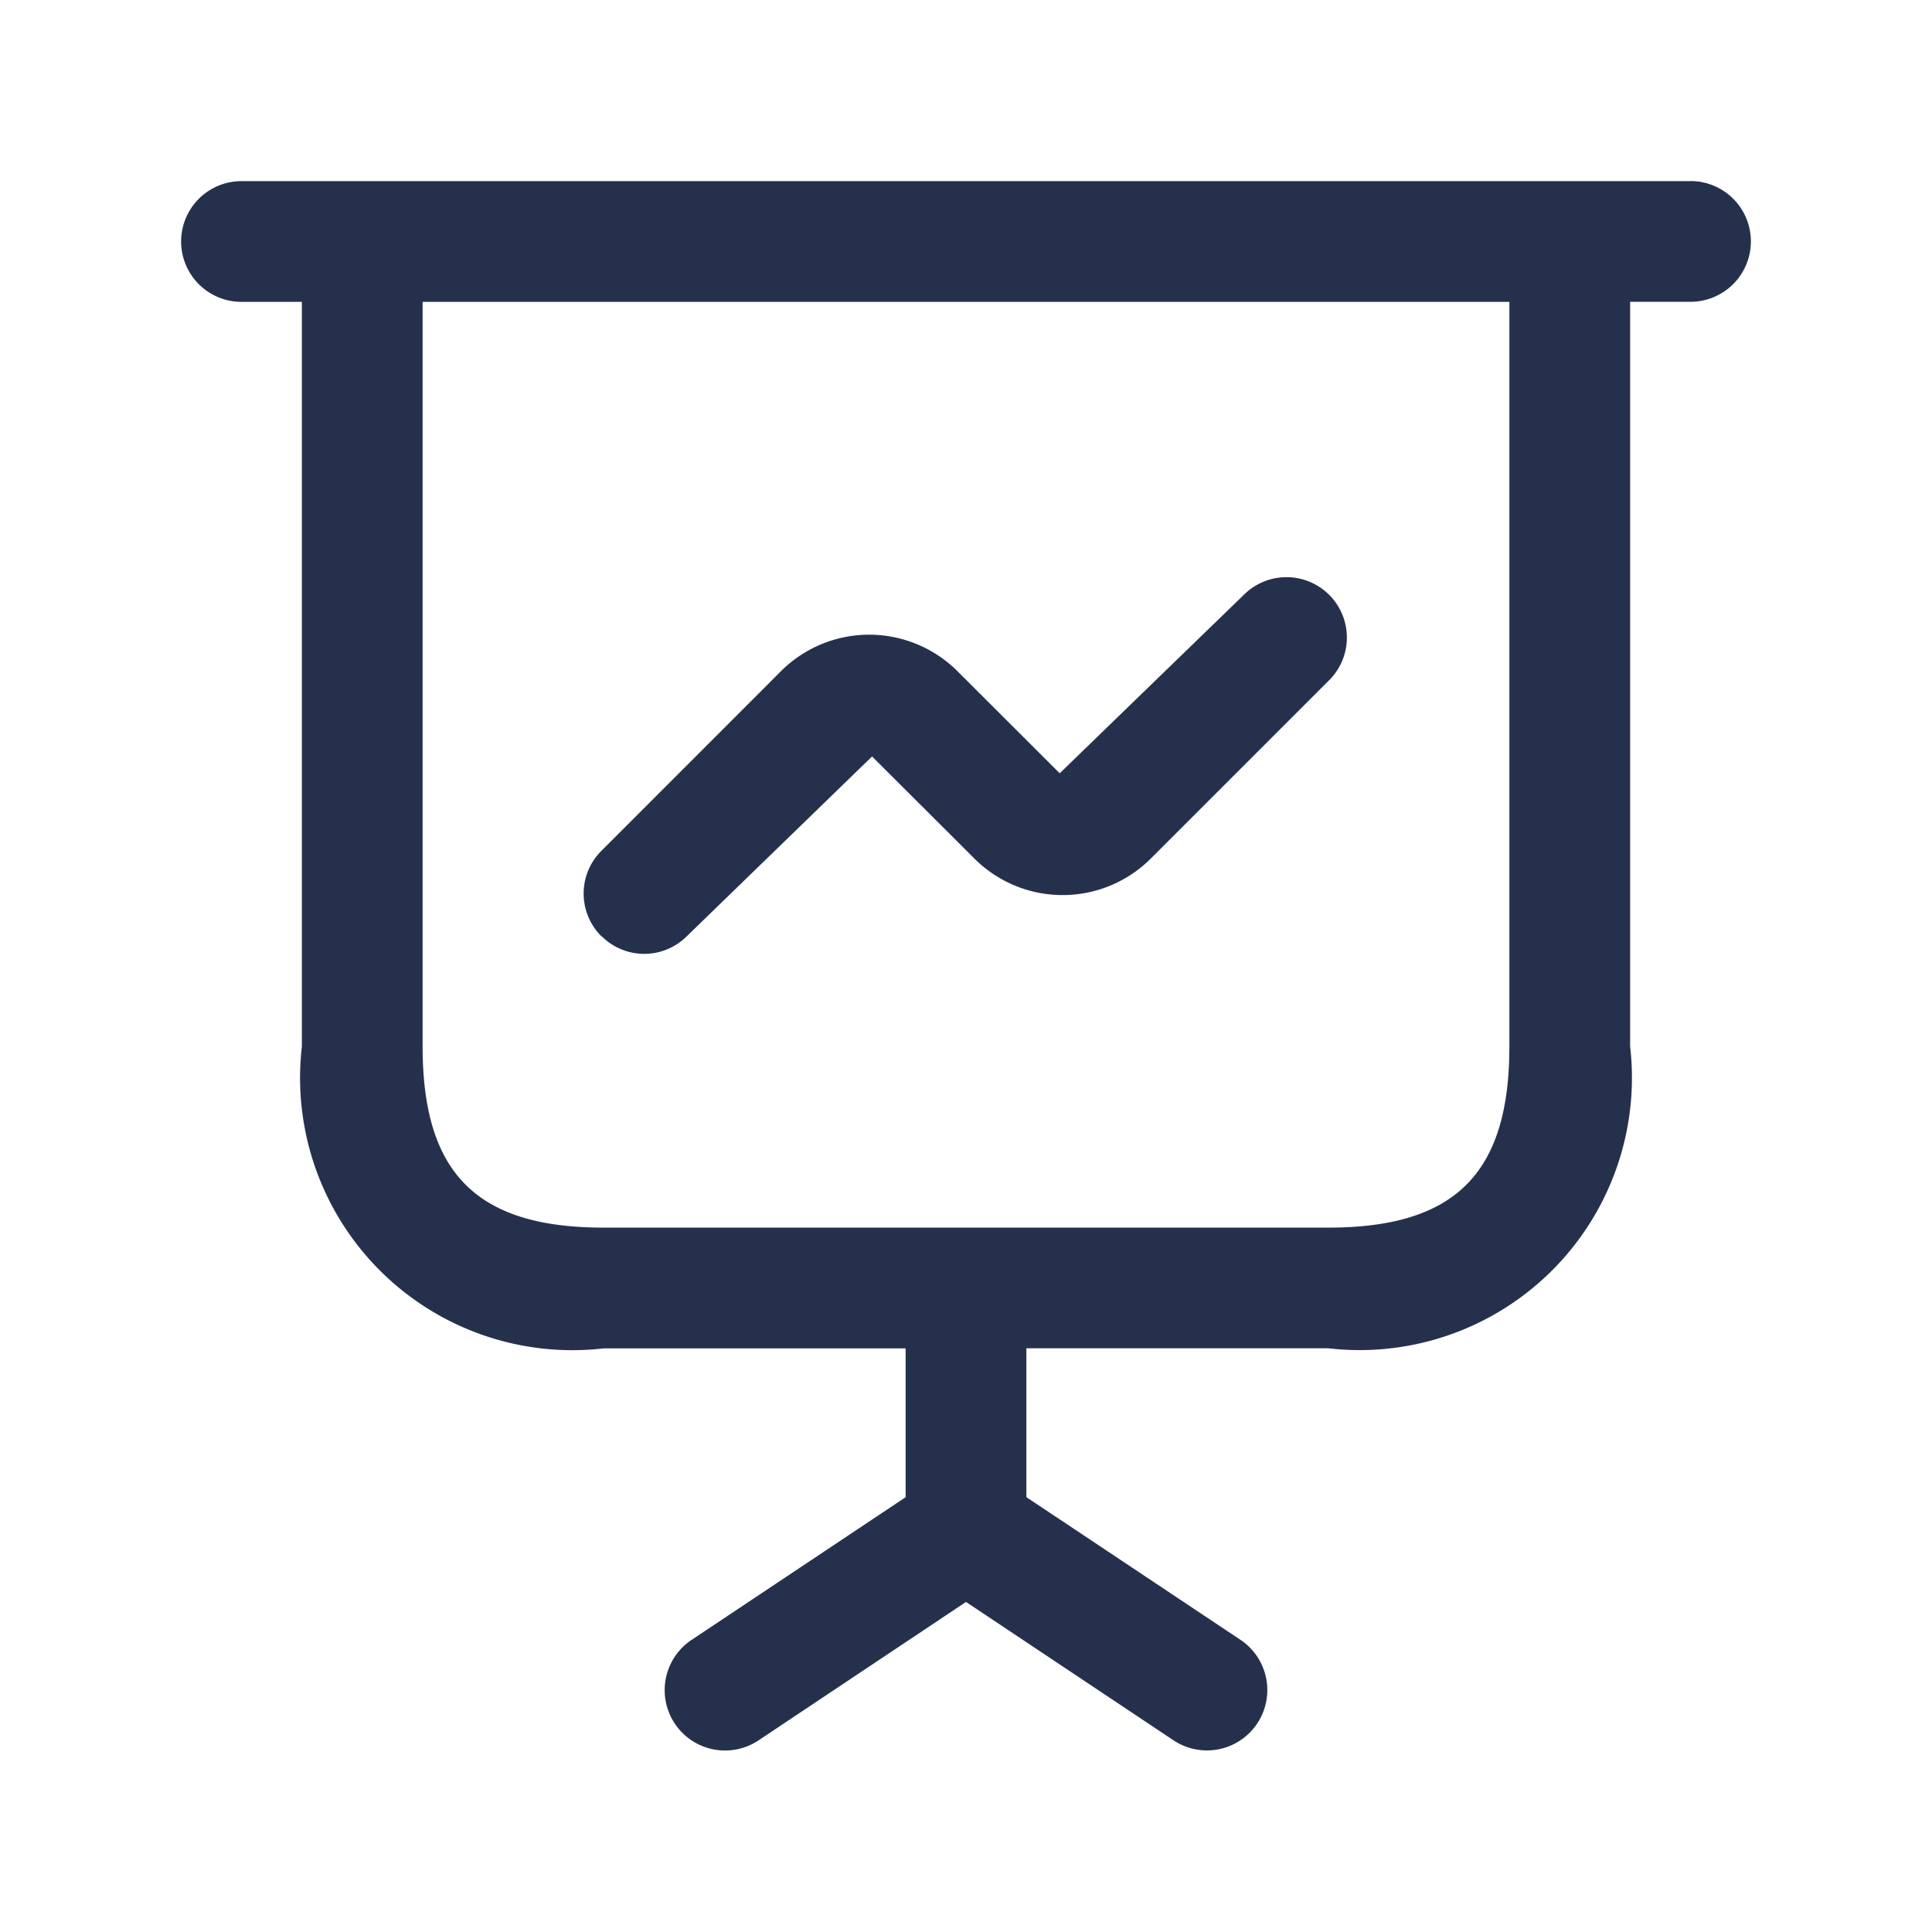 <svg xmlns="http://www.w3.org/2000/svg" width="24" height="24" viewBox="0 0 24 24">
  <g id="presentation-chart-line" transform="translate(-176 -1548)">
    <rect id="Frame" width="24" height="24" transform="translate(176 1548)" fill="#25314c" opacity="0"/>
    <path id="presentation-chart-line-2" data-name="presentation-chart-line" d="M197,1550.25H179a.75.75,0,0,0,0,1.5h.75V1561a3.383,3.383,0,0,0,3.75,3.75h3.75v1.849l-2.666,1.777a.75.75,0,0,0,.832,1.248L188,1567.9l2.584,1.723a.75.75,0,0,0,.832-1.248l-2.666-1.777v-1.849h3.75a3.383,3.383,0,0,0,3.75-3.75v-9.25H197a.75.75,0,0,0,0-1.5ZM194.75,1561c0,1.577-.673,2.25-2.25,2.25h-9c-1.577,0-2.25-.673-2.25-2.25v-9.25h13.5Zm-11.28-1.37a.749.749,0,0,1,0-1.06l2.232-2.233a1.552,1.552,0,0,1,2.191,0l1.271,1.269,2.306-2.235a.75.75,0,0,1,1.06,1.06l-2.235,2.235a1.55,1.55,0,0,1-2.19,0l-1.272-1.269-2.3,2.232a.748.748,0,0,1-1.06,0Z" fill="#25314c"/>
  </g>
</svg>
